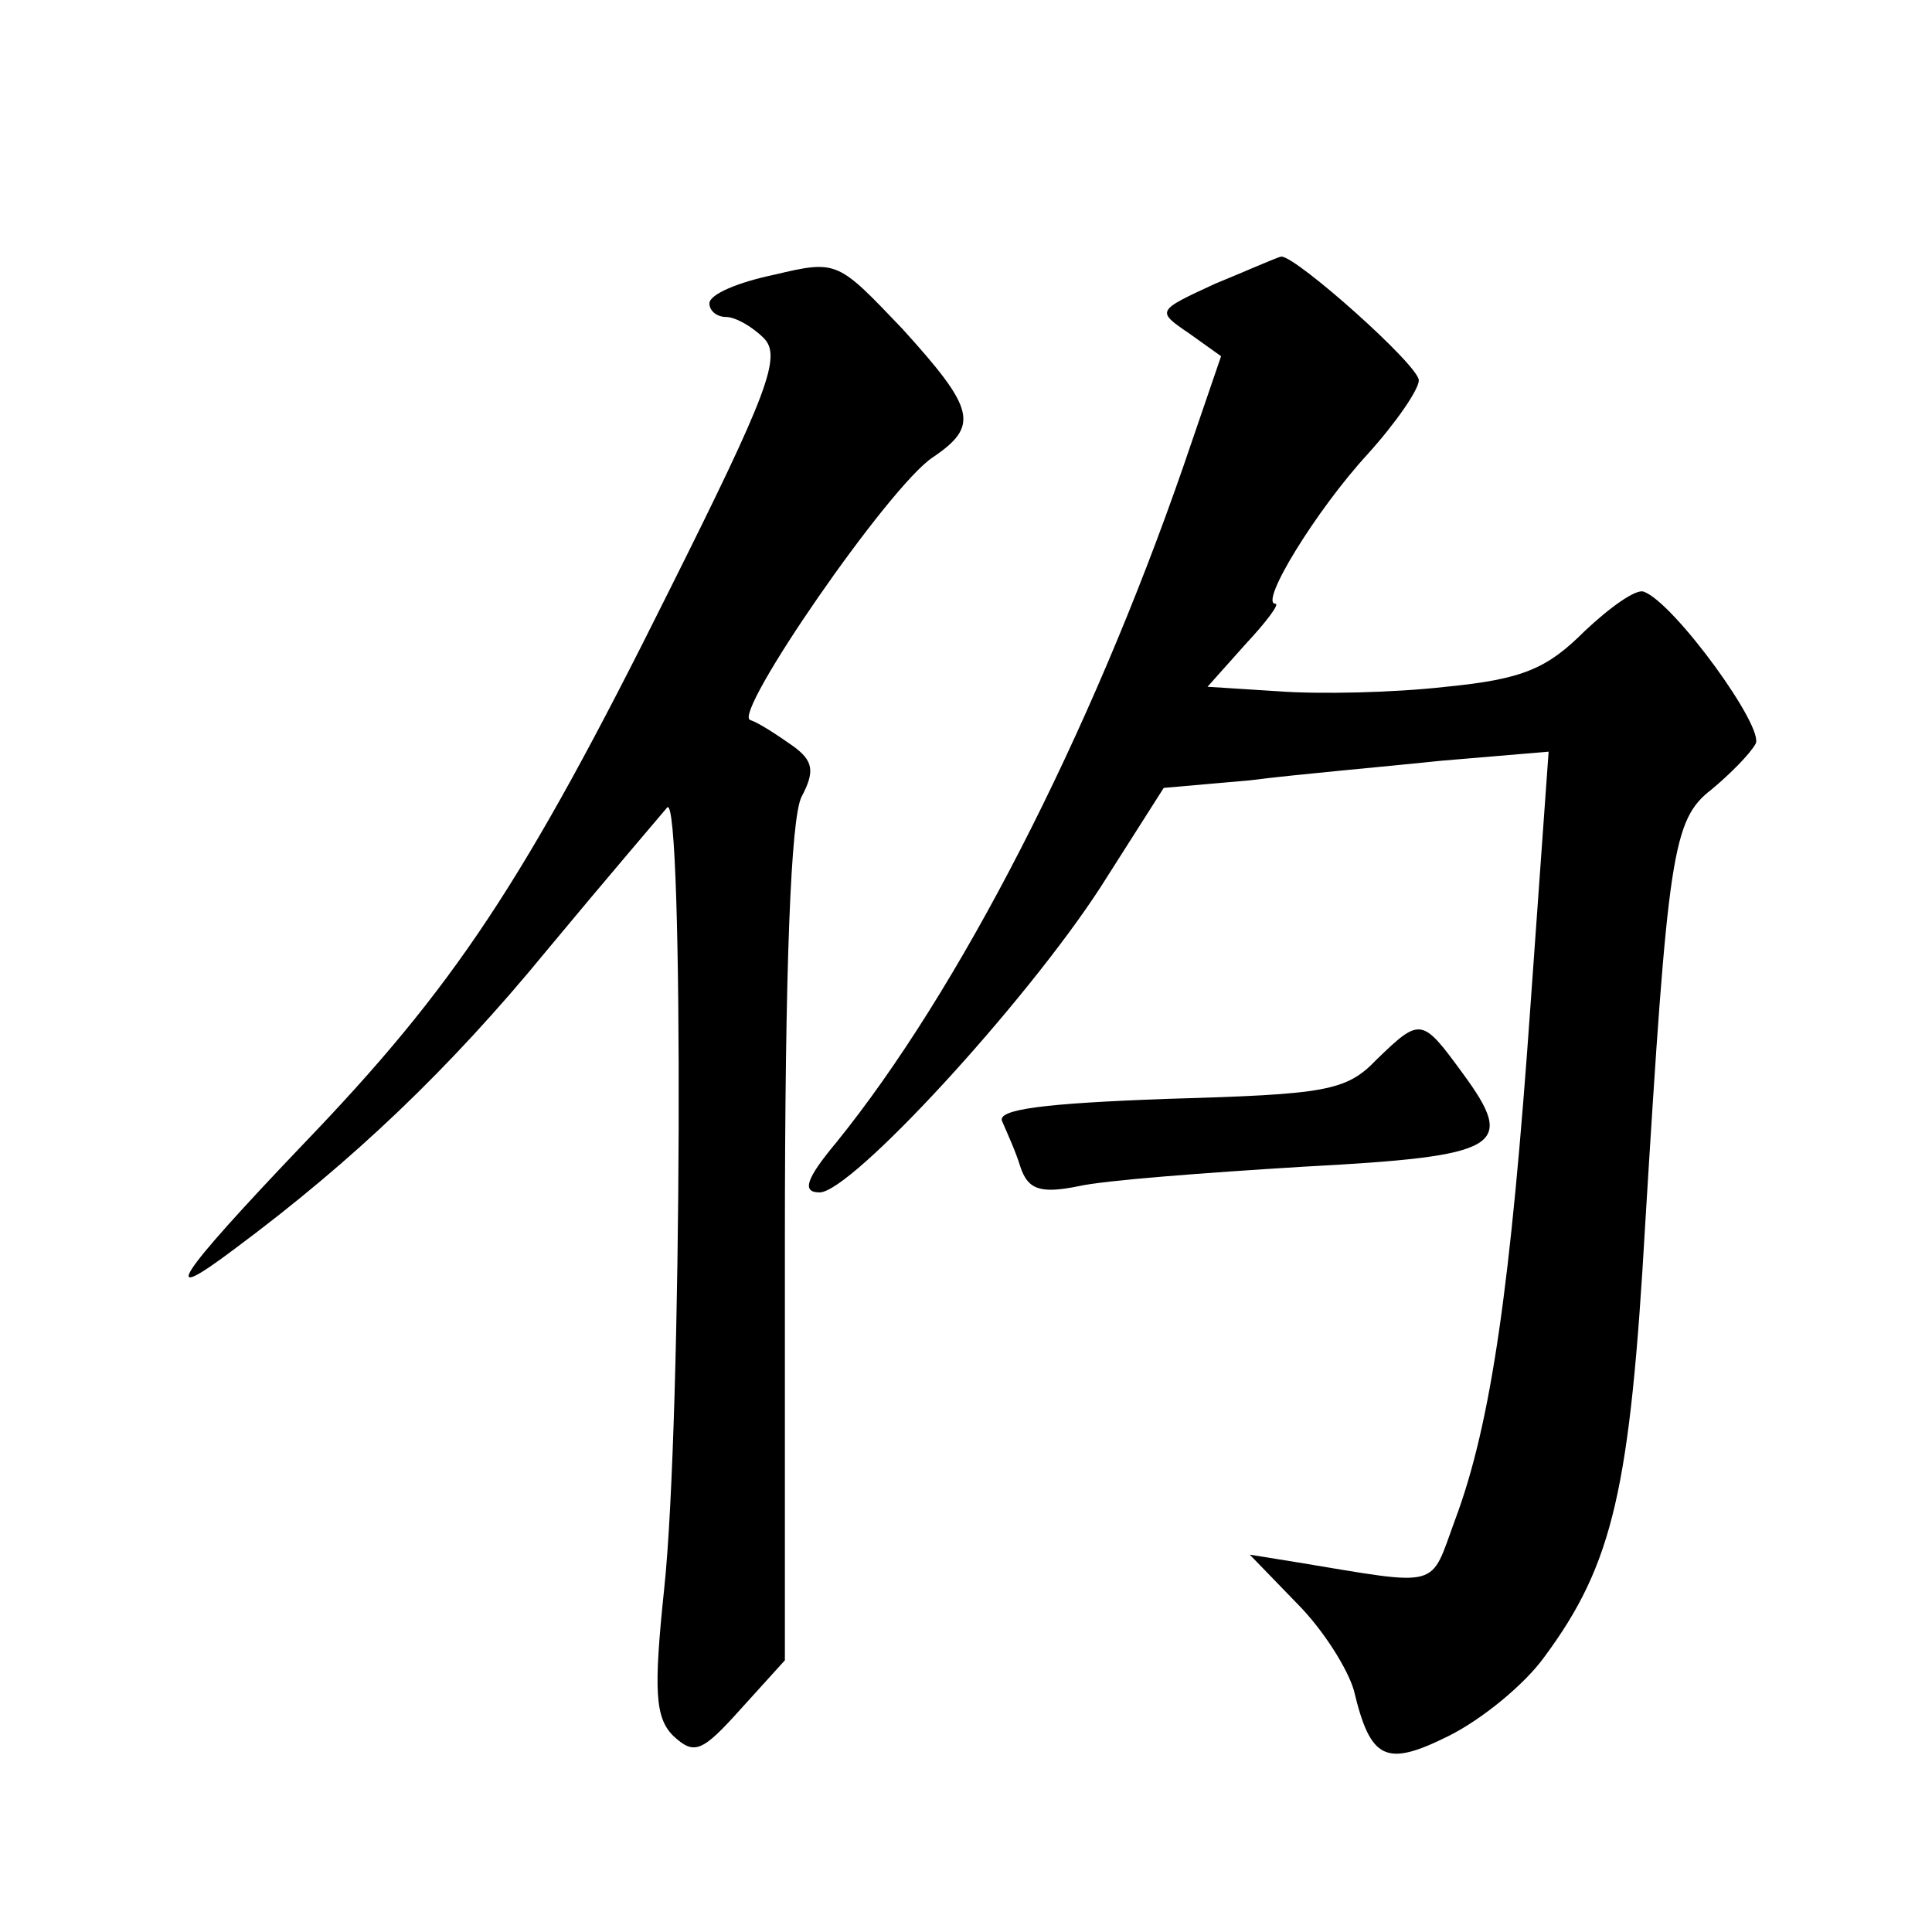 <?xml version="1.0" standalone="no"?>
<!DOCTYPE svg PUBLIC "-//W3C//DTD SVG 20010904//EN"
 "http://www.w3.org/TR/2001/REC-SVG-20010904/DTD/svg10.dtd">
<svg version="1.0" xmlns="http://www.w3.org/2000/svg"
 width="128pt" height="128pt" viewBox="0 0 128 128"
 preserveAspectRatio="xMidYMid meet">
<g transform="translate(0,128) scale(0.1,-0.1)"
fill="#0" stroke="none">
<path d="M513 1098 c-24 -5 -43 -13 -43 -19 0 -5 5 -9 11 -9 6 0 17 -6 25 -14 12
-12 3 -36 -63 -168 -96 -193 -142 -262 -243 -367 -82 -86 -97 -108 -44 -68 78 58
142 119 206 197 39 47 75 89 80 95 11 12 10 -407 -2 -518 -7 -67 -6 -85 6 -97 14
-13 19 -11 45 18 l29 32 0 276 c0 185 4 282 11 296 9 17 8 24 -6 34 -10 7 -22 15
-28 17 -12 4 92 155 121 174 31 21 28 32 -20 85 -43 45 -43 46 -85 36z M805 1092
c-39 -18 -39 -18 -17 -33 l21 -15 -25 -73 c-62 -179 -149 -348 -230 -448 -20 -24
-23 -33 -11 -33 21 0 136 125 186 202 l42 66 57 5 c31 4 89 9 127 13 l71 6 -12
-168 c-13 -185 -26 -277 -50 -341 -17 -46 -8 -44 -105 -28 l-31 5 31 -32 c18 -18
34 -44 38 -58 11 -46 21 -51 63 -30 22 11 50 34 63 52 46 62 57 112 67 287 15 246
18 268 44 288 12 10 25 23 29 30 7 10 -54 94 -74 101 -5 2 -22 -10 -39 -26 -25
-25 -41 -32 -92 -37 -35 -4 -84 -5 -111 -3 l-47 3 25 28 c14 15 23 27 20 27 -11
0 27 62 61 99 19 21 34 43 34 49 0 10 -81 82 -91 82 -2 0 -22 -9 -44 -18z M912
578 c-20 -21 -34 -23 -138 -26 -83 -3 -114 -7 -110 -15 3 -7 9 -20 12 -30 5 -15
13 -18 38 -13 17 4 84 9 149 13 132 7 142 13 106 62 -27 37 -28 37 -57 9z"/>
</g>
</svg>
